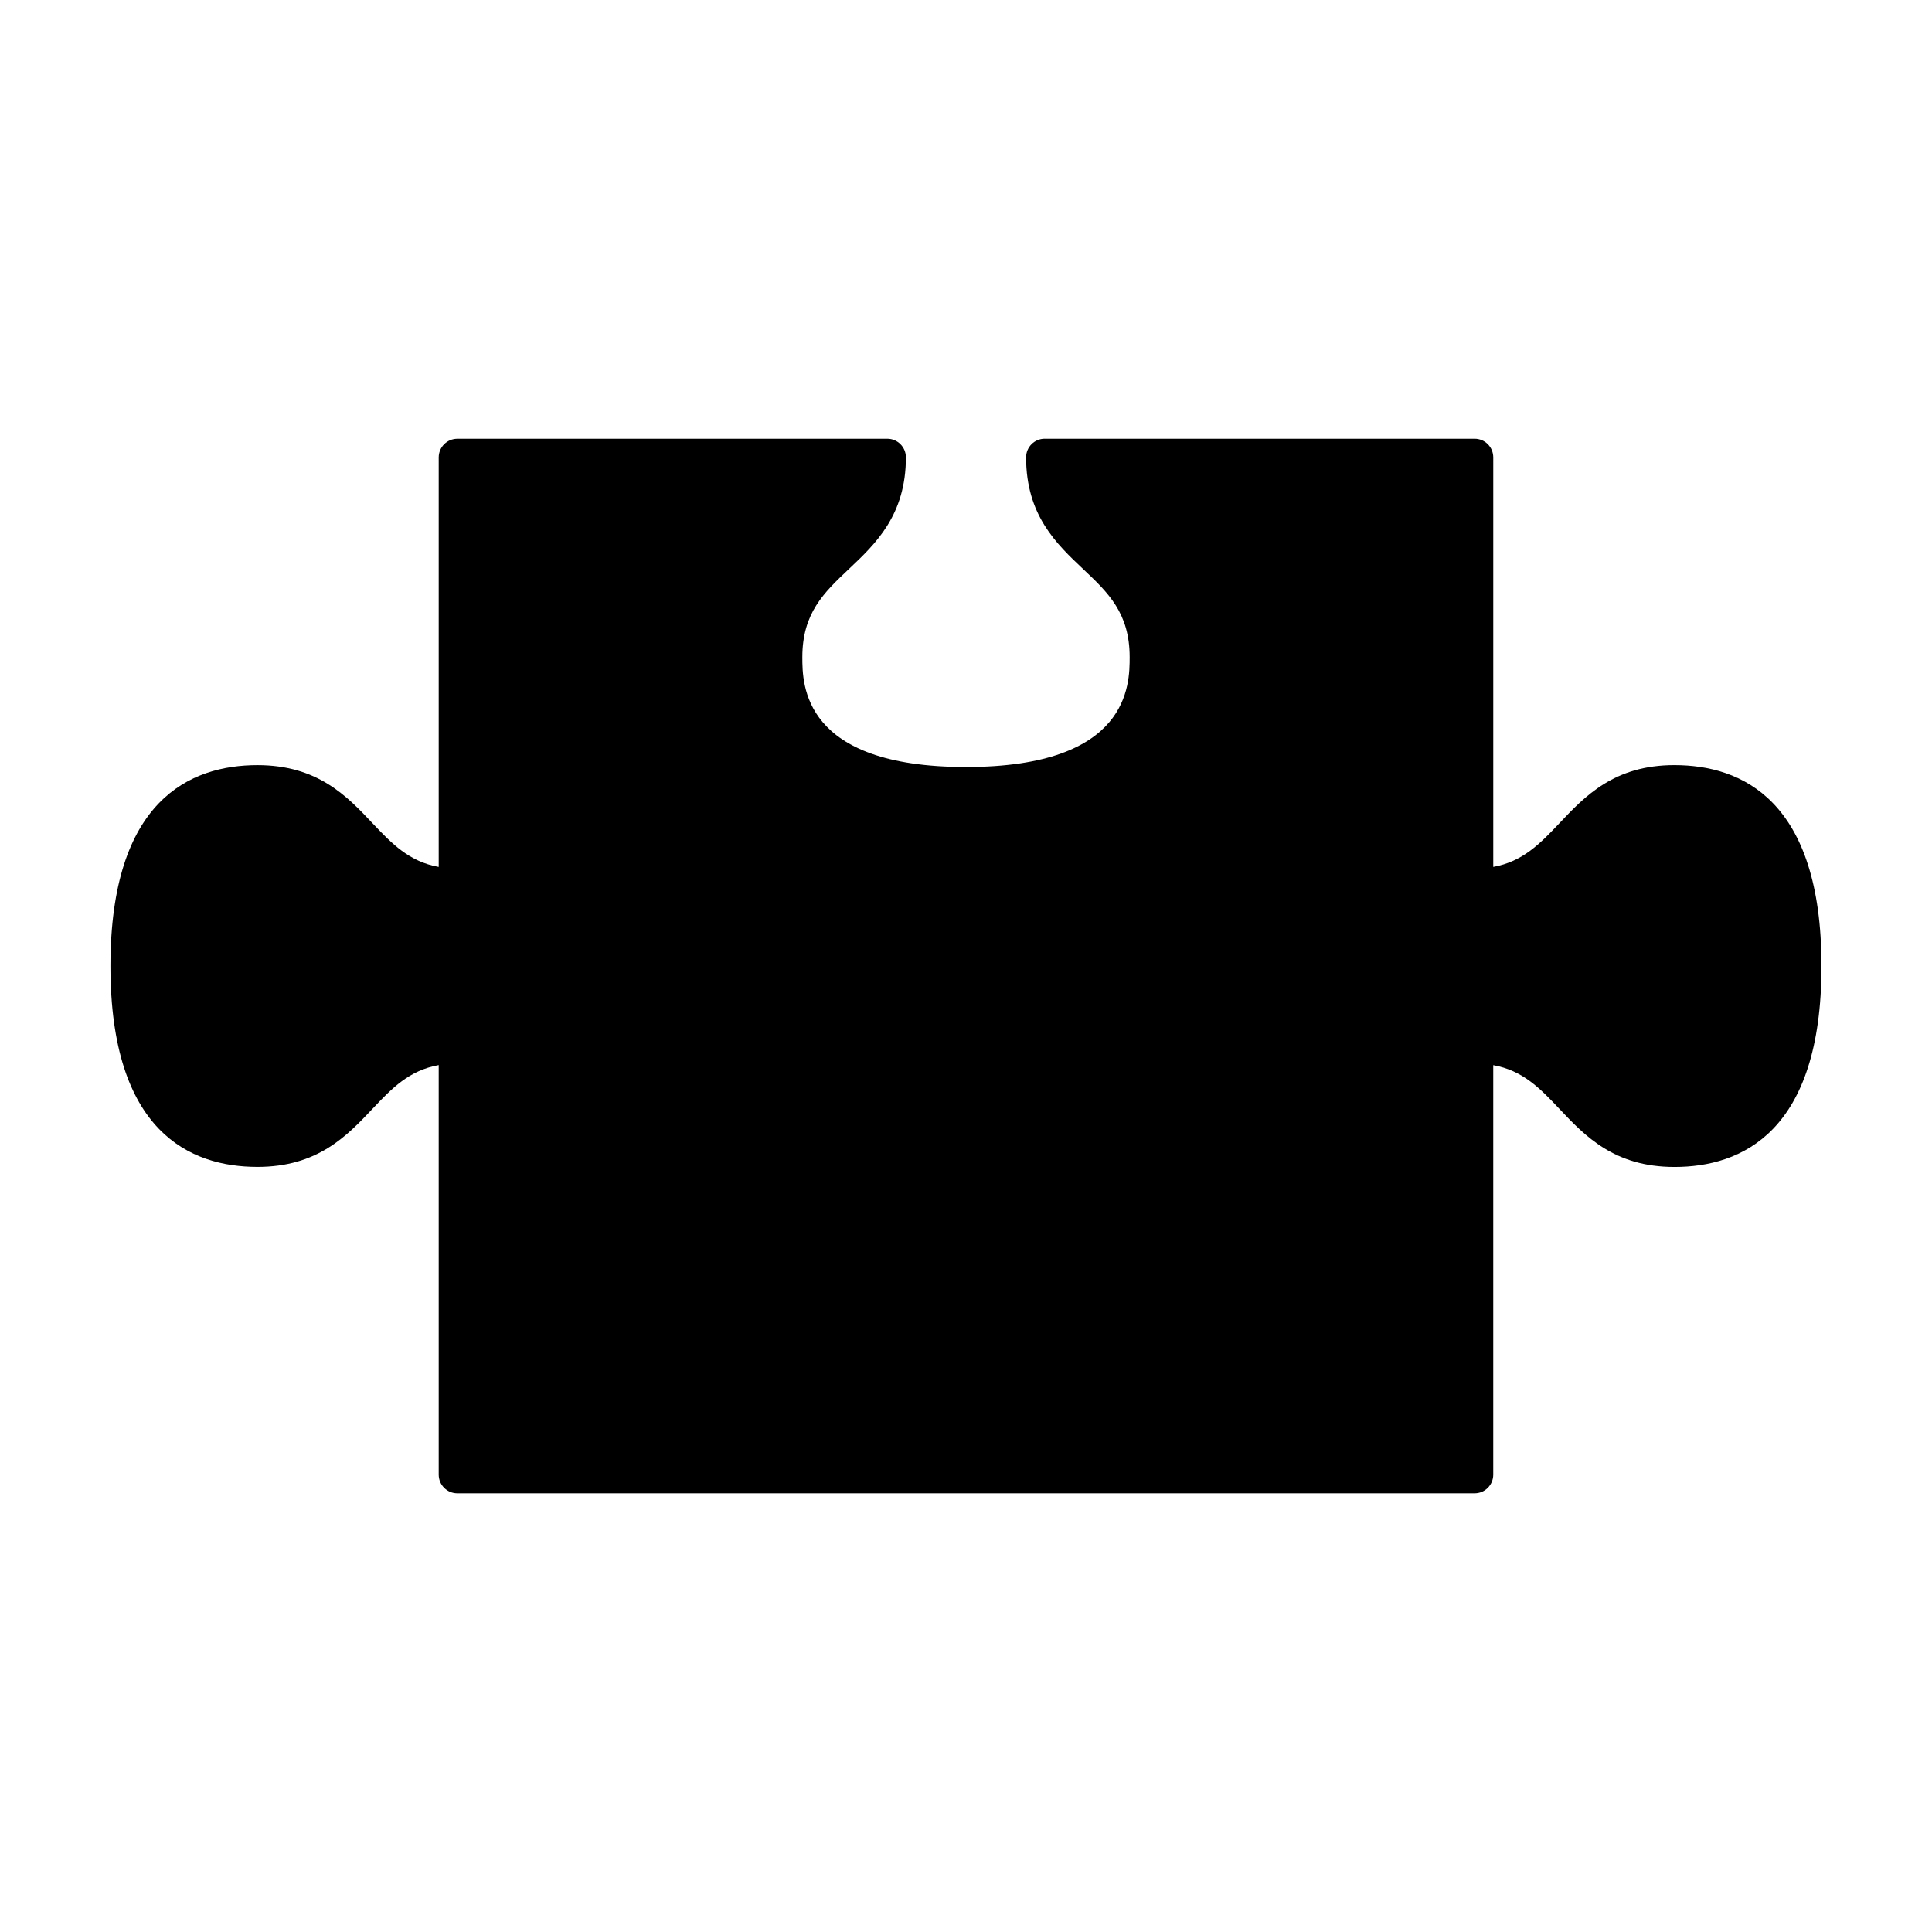<?xml version="1.0" encoding="UTF-8"?>
<!-- Uploaded to: SVG Repo, www.svgrepo.com, Generator: SVG Repo Mixer Tools -->
<svg fill="#000000" width="800px" height="800px" version="1.1" viewBox="144 144 512 512" xmlns="http://www.w3.org/2000/svg">
 <path d="m587.75 346.76c-15.949 0-23.695 8.203-30.527 15.438-5.098 5.387-9.664 10.125-17.496 11.543v-108.54c0-2.719-2.207-4.934-4.934-4.934h-113.92s0-0.004-0.012-0.004c-2.715 0-4.934 2.207-4.934 4.934v0.004c0 15.324 8.027 22.902 15.105 29.59 6.621 6.254 12.34 11.652 12.34 23.367 0 7.199 0 29.105-43.371 29.105s-43.371-21.91-43.371-29.105c0-11.707 5.719-17.109 12.34-23.367 7.078-6.688 15.098-14.273 15.105-29.59 0-2.719-2.207-4.934-4.934-4.934-0.012 0-0.012 0.004-0.02 0.004l-113.92 0.004c-2.719 0-4.934 2.207-4.934 4.934v108.54c-7.844-1.414-12.402-6.152-17.504-11.543-6.82-7.238-14.582-15.438-30.539-15.438-17.766 0-38.953 9.238-38.953 53.242 0 43.996 21.191 53.227 38.953 53.227 15.961 0 23.703-8.191 30.539-15.434 5.098-5.402 9.656-10.137 17.504-11.547v108.55c0 2.715 2.207 4.934 4.934 4.934h269.59c2.727 0 4.934-2.207 4.934-4.934v-108.53c7.836 1.406 12.398 6.141 17.496 11.543 6.828 7.238 14.574 15.434 30.527 15.434 17.773 0 38.965-9.23 38.965-53.227 0-44.023-21.191-53.262-38.965-53.262z"/>
</svg>